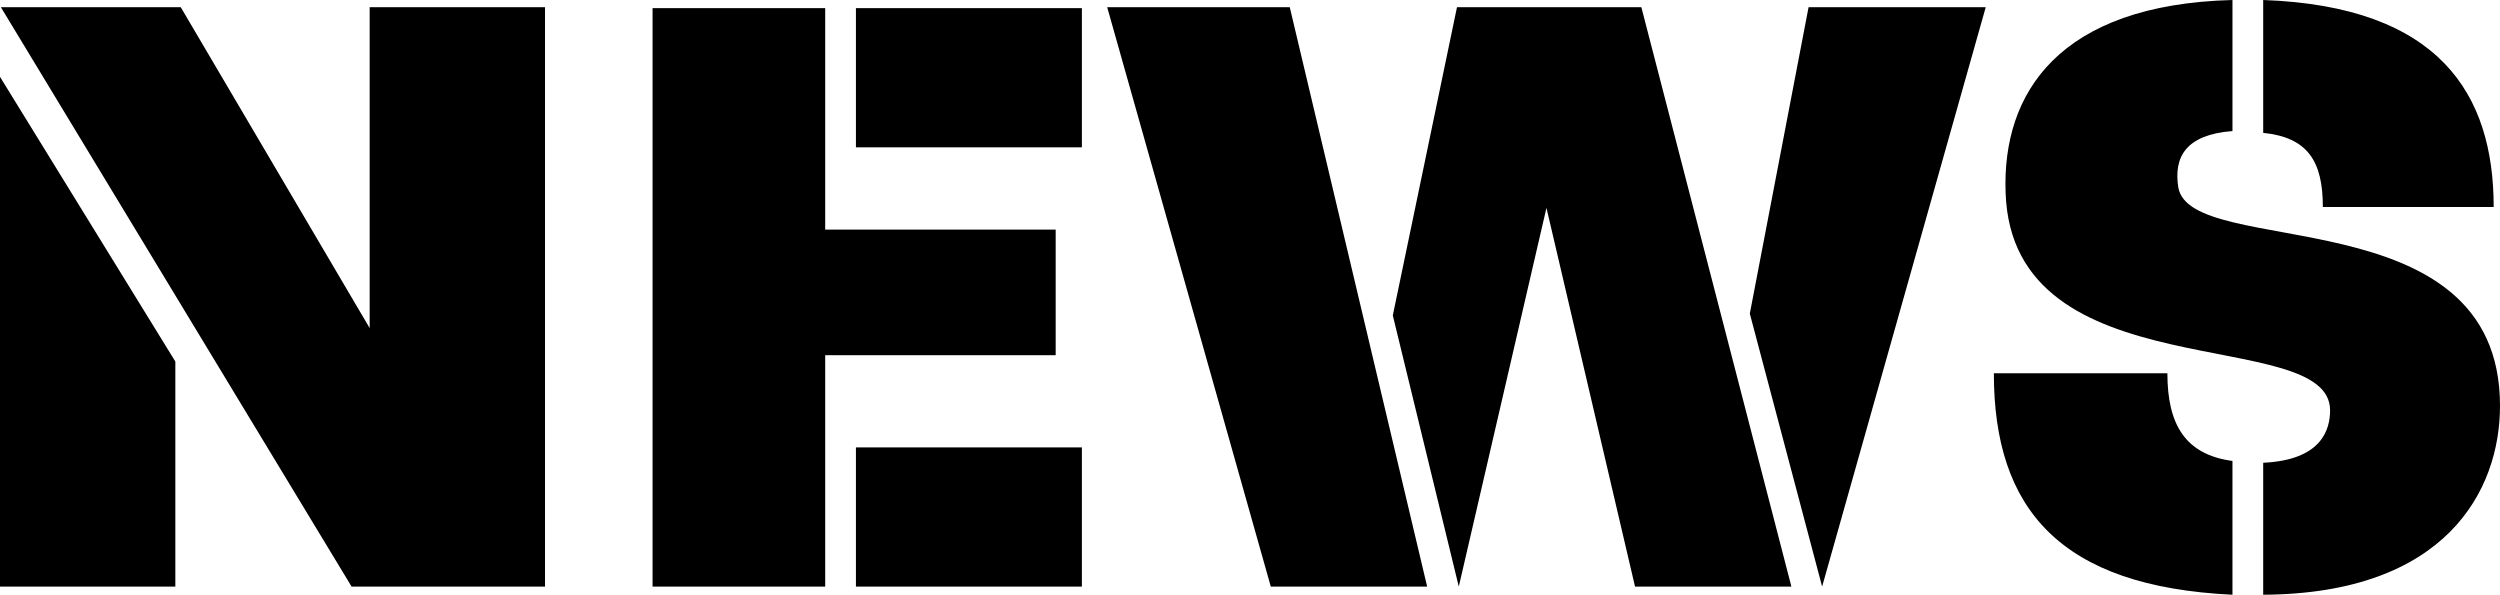<svg xmlns="http://www.w3.org/2000/svg" width="221.28" height="52.64" viewBox="0 0 221.28 52.64">
  <path id="パス_249" data-name="パス 249" d="M-61.08,0V-51.28H-76.6v28.4l-16.72-28.4h-15.92L-78.2,0ZM-93.8,0V-19.92l-15.52-25.2V0Zm80.24-38.88V-51.2h-20v12.32Zm-2.32,18.4V-31.6h-20.4V-51.2H-51.56V0h15.28V-20.48ZM-13.56,0V-12.32h-20V0Zm80-51.28H50.76l-5.2,27.12L51.96,0ZM49.24,0,35.96-51.28H19.64L13.96-24,19.8,0l7.76-33.52L35.4,0ZM17,0,4.84-51.28H-11.32L3.16,0Zm94.4-33.6c0-10-4.8-17.76-20.4-18.32v11.76c3.92.4,5.28,2.48,5.28,6.56Zm.56,17.6c0-18.72-27.44-12.88-28.48-19.36-.4-2.64.64-4.64,4.8-4.96v-11.6c-15.36.4-20.4,8.24-20.08,17.04.56,17.76,28.72,11.6,28.72,19.28,0,1.68-.72,4.4-5.92,4.64V.72C107.16.64,111.96-8.48,111.96-16ZM88.28.72V-11.12c-4.16-.56-5.76-3.2-5.76-7.76H67.16C67.16-6.88,73,0,88.28.72Z" transform="translate(109.32 51.92)"/>
</svg>
